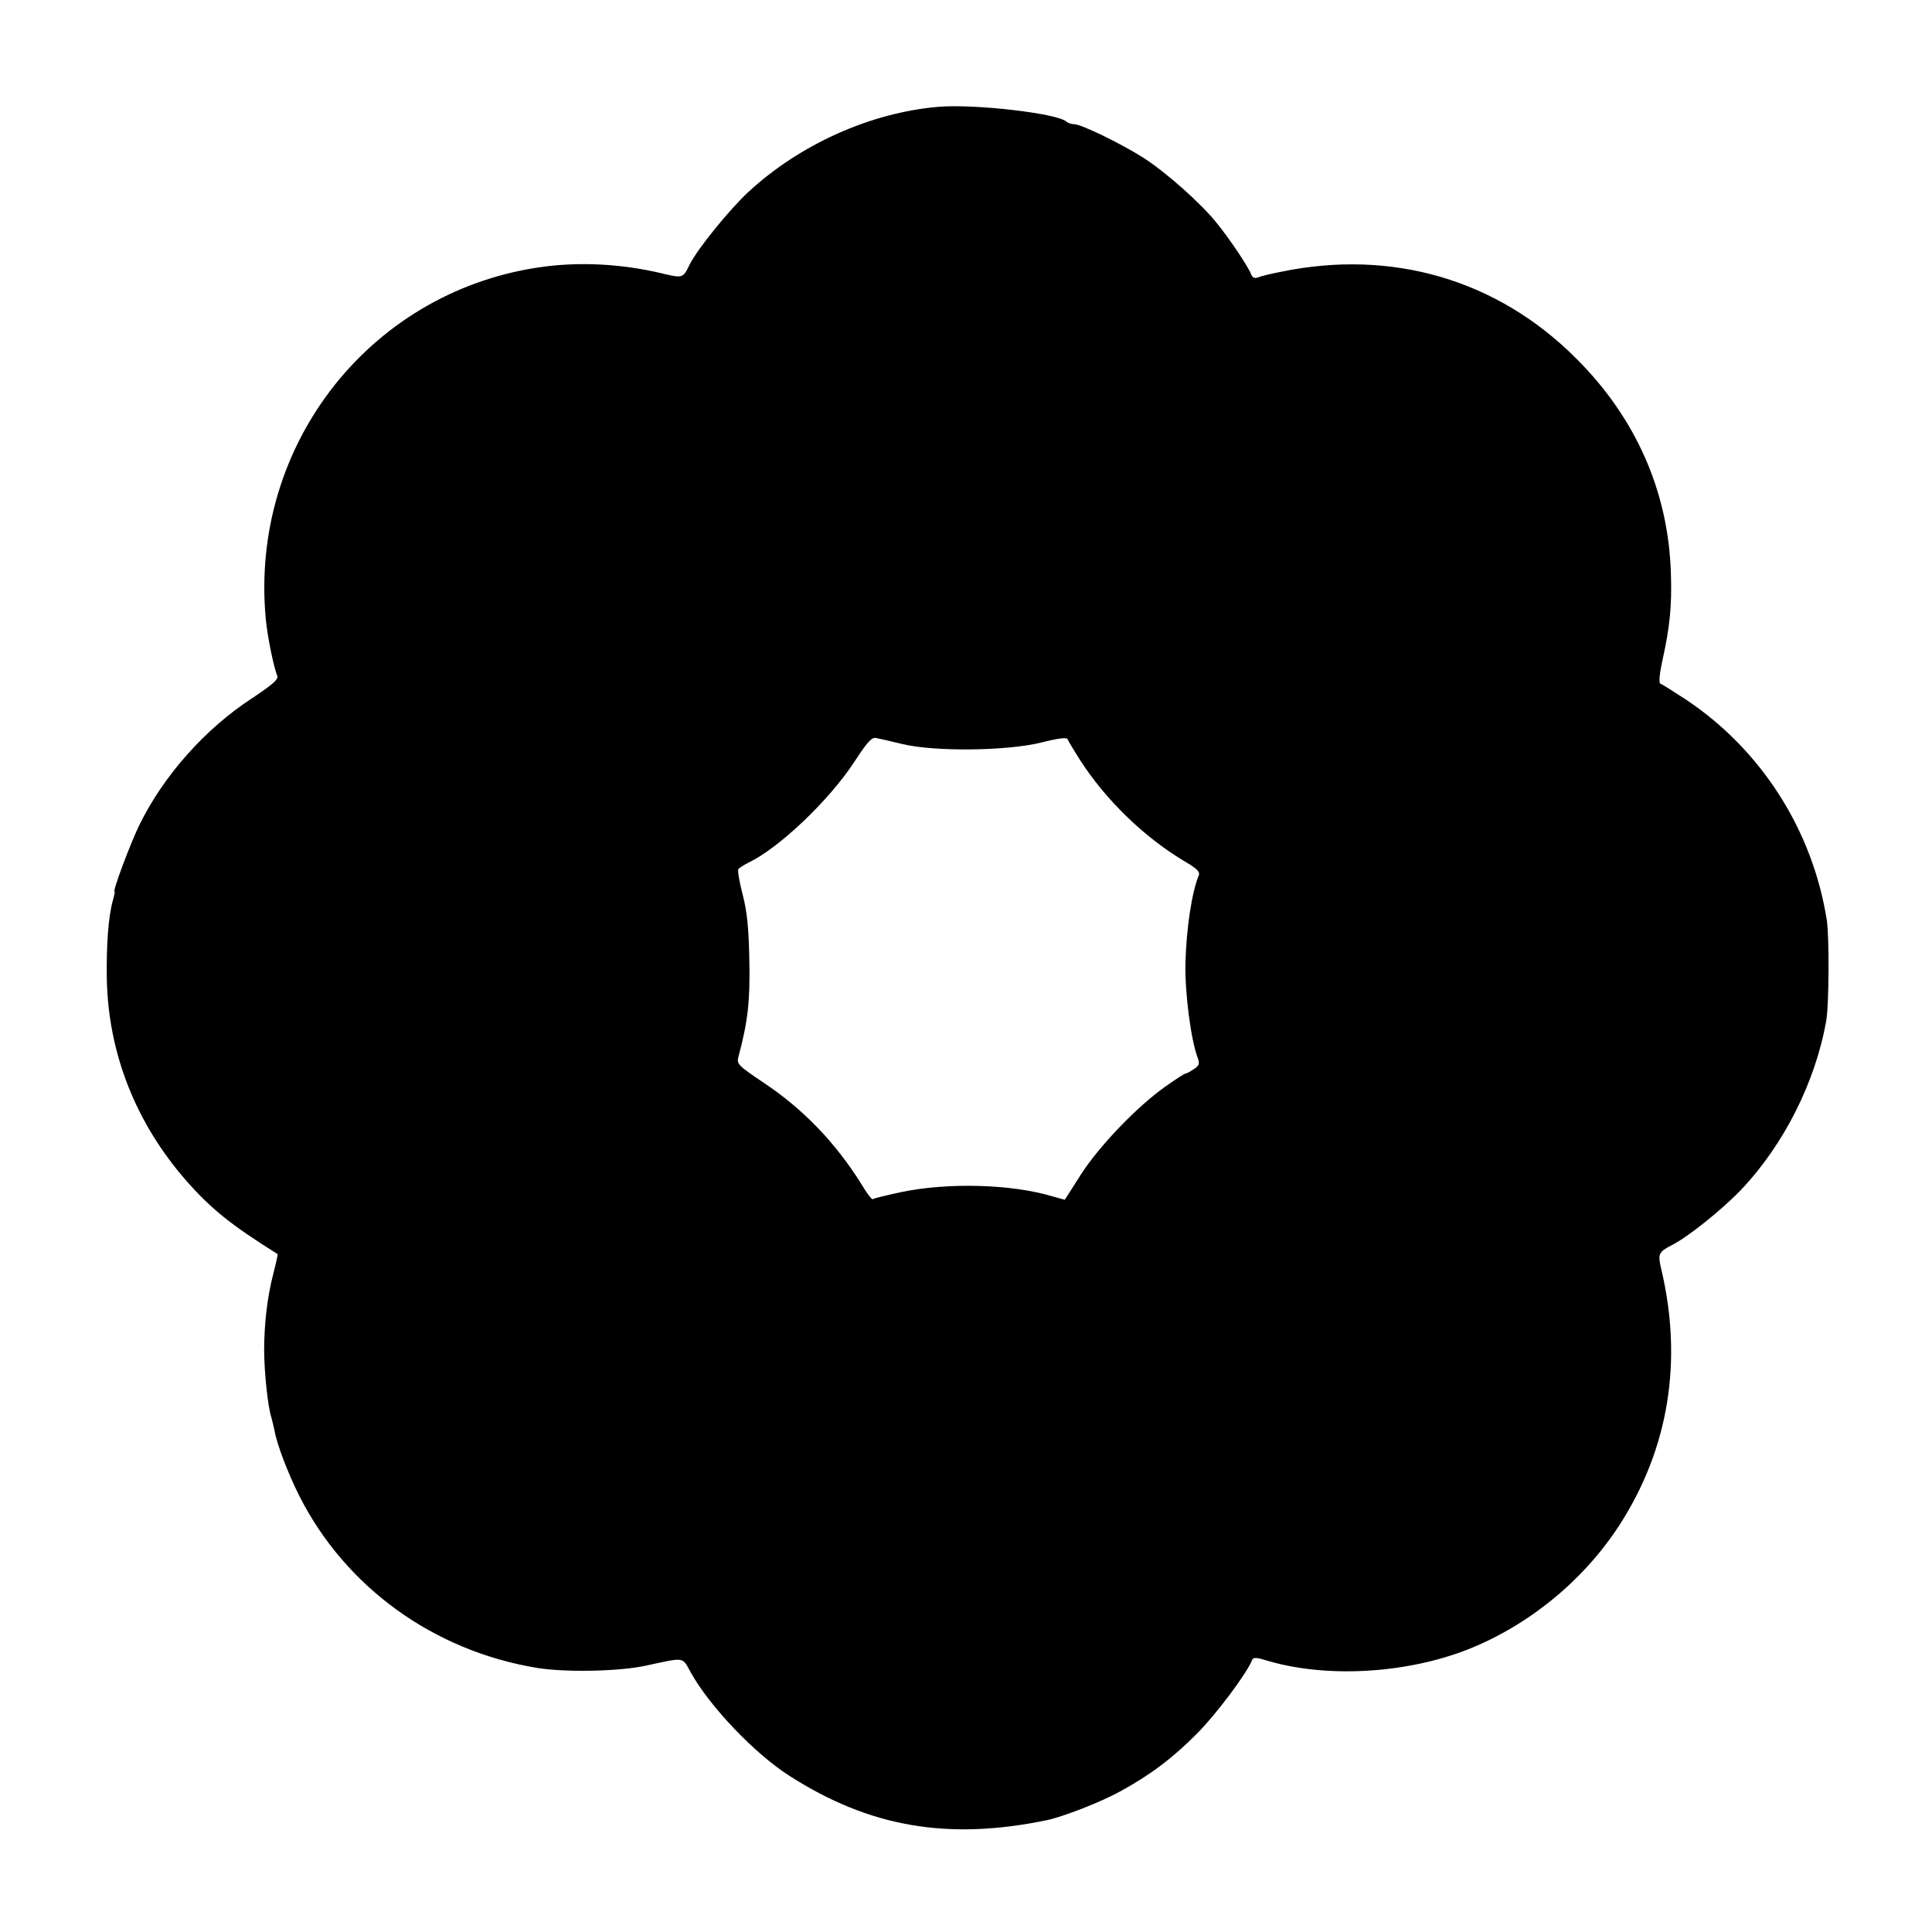 <?xml version="1.0" standalone="no"?>
<!DOCTYPE svg PUBLIC "-//W3C//DTD SVG 20010904//EN"
 "http://www.w3.org/TR/2001/REC-SVG-20010904/DTD/svg10.dtd">
<svg version="1.0" xmlns="http://www.w3.org/2000/svg"
 width="700pt" height="700pt" viewBox="0 0 700 700"
 preserveAspectRatio="xMidYMid meet">
<g transform="translate(0,700) scale(0.1,-0.1)"
fill="#000000" stroke="none">
<path d="M3400 6613 c-246 -21 -502 -136 -689 -309 -68 -63 -184 -206 -212
-262 -25 -51 -24 -51 -107 -31 -138 32 -280 40 -412 24 -629 -78 -1077 -641
-1017 -1278 6 -63 28 -172 42 -207 4 -12 -21 -33 -92 -80 -169 -110 -320 -280
-407 -457 -33 -67 -99 -243 -91 -243 2 0 -1 -15 -6 -32 -16 -57 -24 -159 -22
-284 5 -270 105 -523 288 -732 90 -102 159 -158 331 -266 1 -1 -6 -33 -16 -72
-22 -85 -33 -183 -33 -279 1 -82 13 -198 26 -240 3 -11 8 -31 11 -45 8 -50 48
-155 90 -239 167 -331 486 -562 861 -624 103 -17 299 -13 395 8 144 31 131 33
163 -25 68 -122 230 -293 357 -374 290 -186 574 -235 932 -161 59 12 197 66
266 104 110 60 192 122 280 211 68 68 180 218 198 264 4 11 12 12 49 1 216
-66 507 -50 734 39 221 88 419 250 549 451 178 276 230 594 151 927 -13 55
-10 62 39 87 59 30 181 128 250 200 155 163 270 391 309 614 10 59 11 301 2
362 -51 326 -237 618 -510 800 -46 30 -87 56 -93 58 -6 2 -4 32 7 83 27 121
35 199 31 314 -8 296 -126 565 -343 781 -285 286 -668 398 -1071 314 -36 -7
-73 -16 -82 -20 -12 -5 -20 -1 -25 11 -9 26 -78 129 -127 189 -56 69 -178 178
-261 232 -80 51 -227 123 -253 123 -10 0 -22 4 -28 9 -30 30 -332 65 -464 54z
m-130 -2309 c118 -28 375 -25 500 5 62 16 95 20 98 13 2 -6 22 -39 44 -74 95
-148 237 -285 387 -373 36 -21 49 -34 45 -45 -26 -62 -46 -196 -49 -323 -2
-105 20 -277 45 -341 7 -20 5 -27 -15 -40 -13 -9 -27 -16 -30 -16 -4 0 -36
-21 -73 -47 -103 -73 -240 -216 -306 -319 l-58 -91 -47 13 c-148 44 -377 50
-545 15 -55 -12 -102 -23 -104 -26 -3 -2 -21 21 -40 53 -93 150 -212 274 -355
369 -91 61 -98 68 -92 92 35 131 43 203 40 351 -2 116 -8 176 -24 238 -12 46
-19 88 -16 93 3 4 20 15 38 24 110 53 290 224 382 364 48 74 64 91 80 87 11
-2 54 -12 95 -22z"/>
</g>
</svg>
